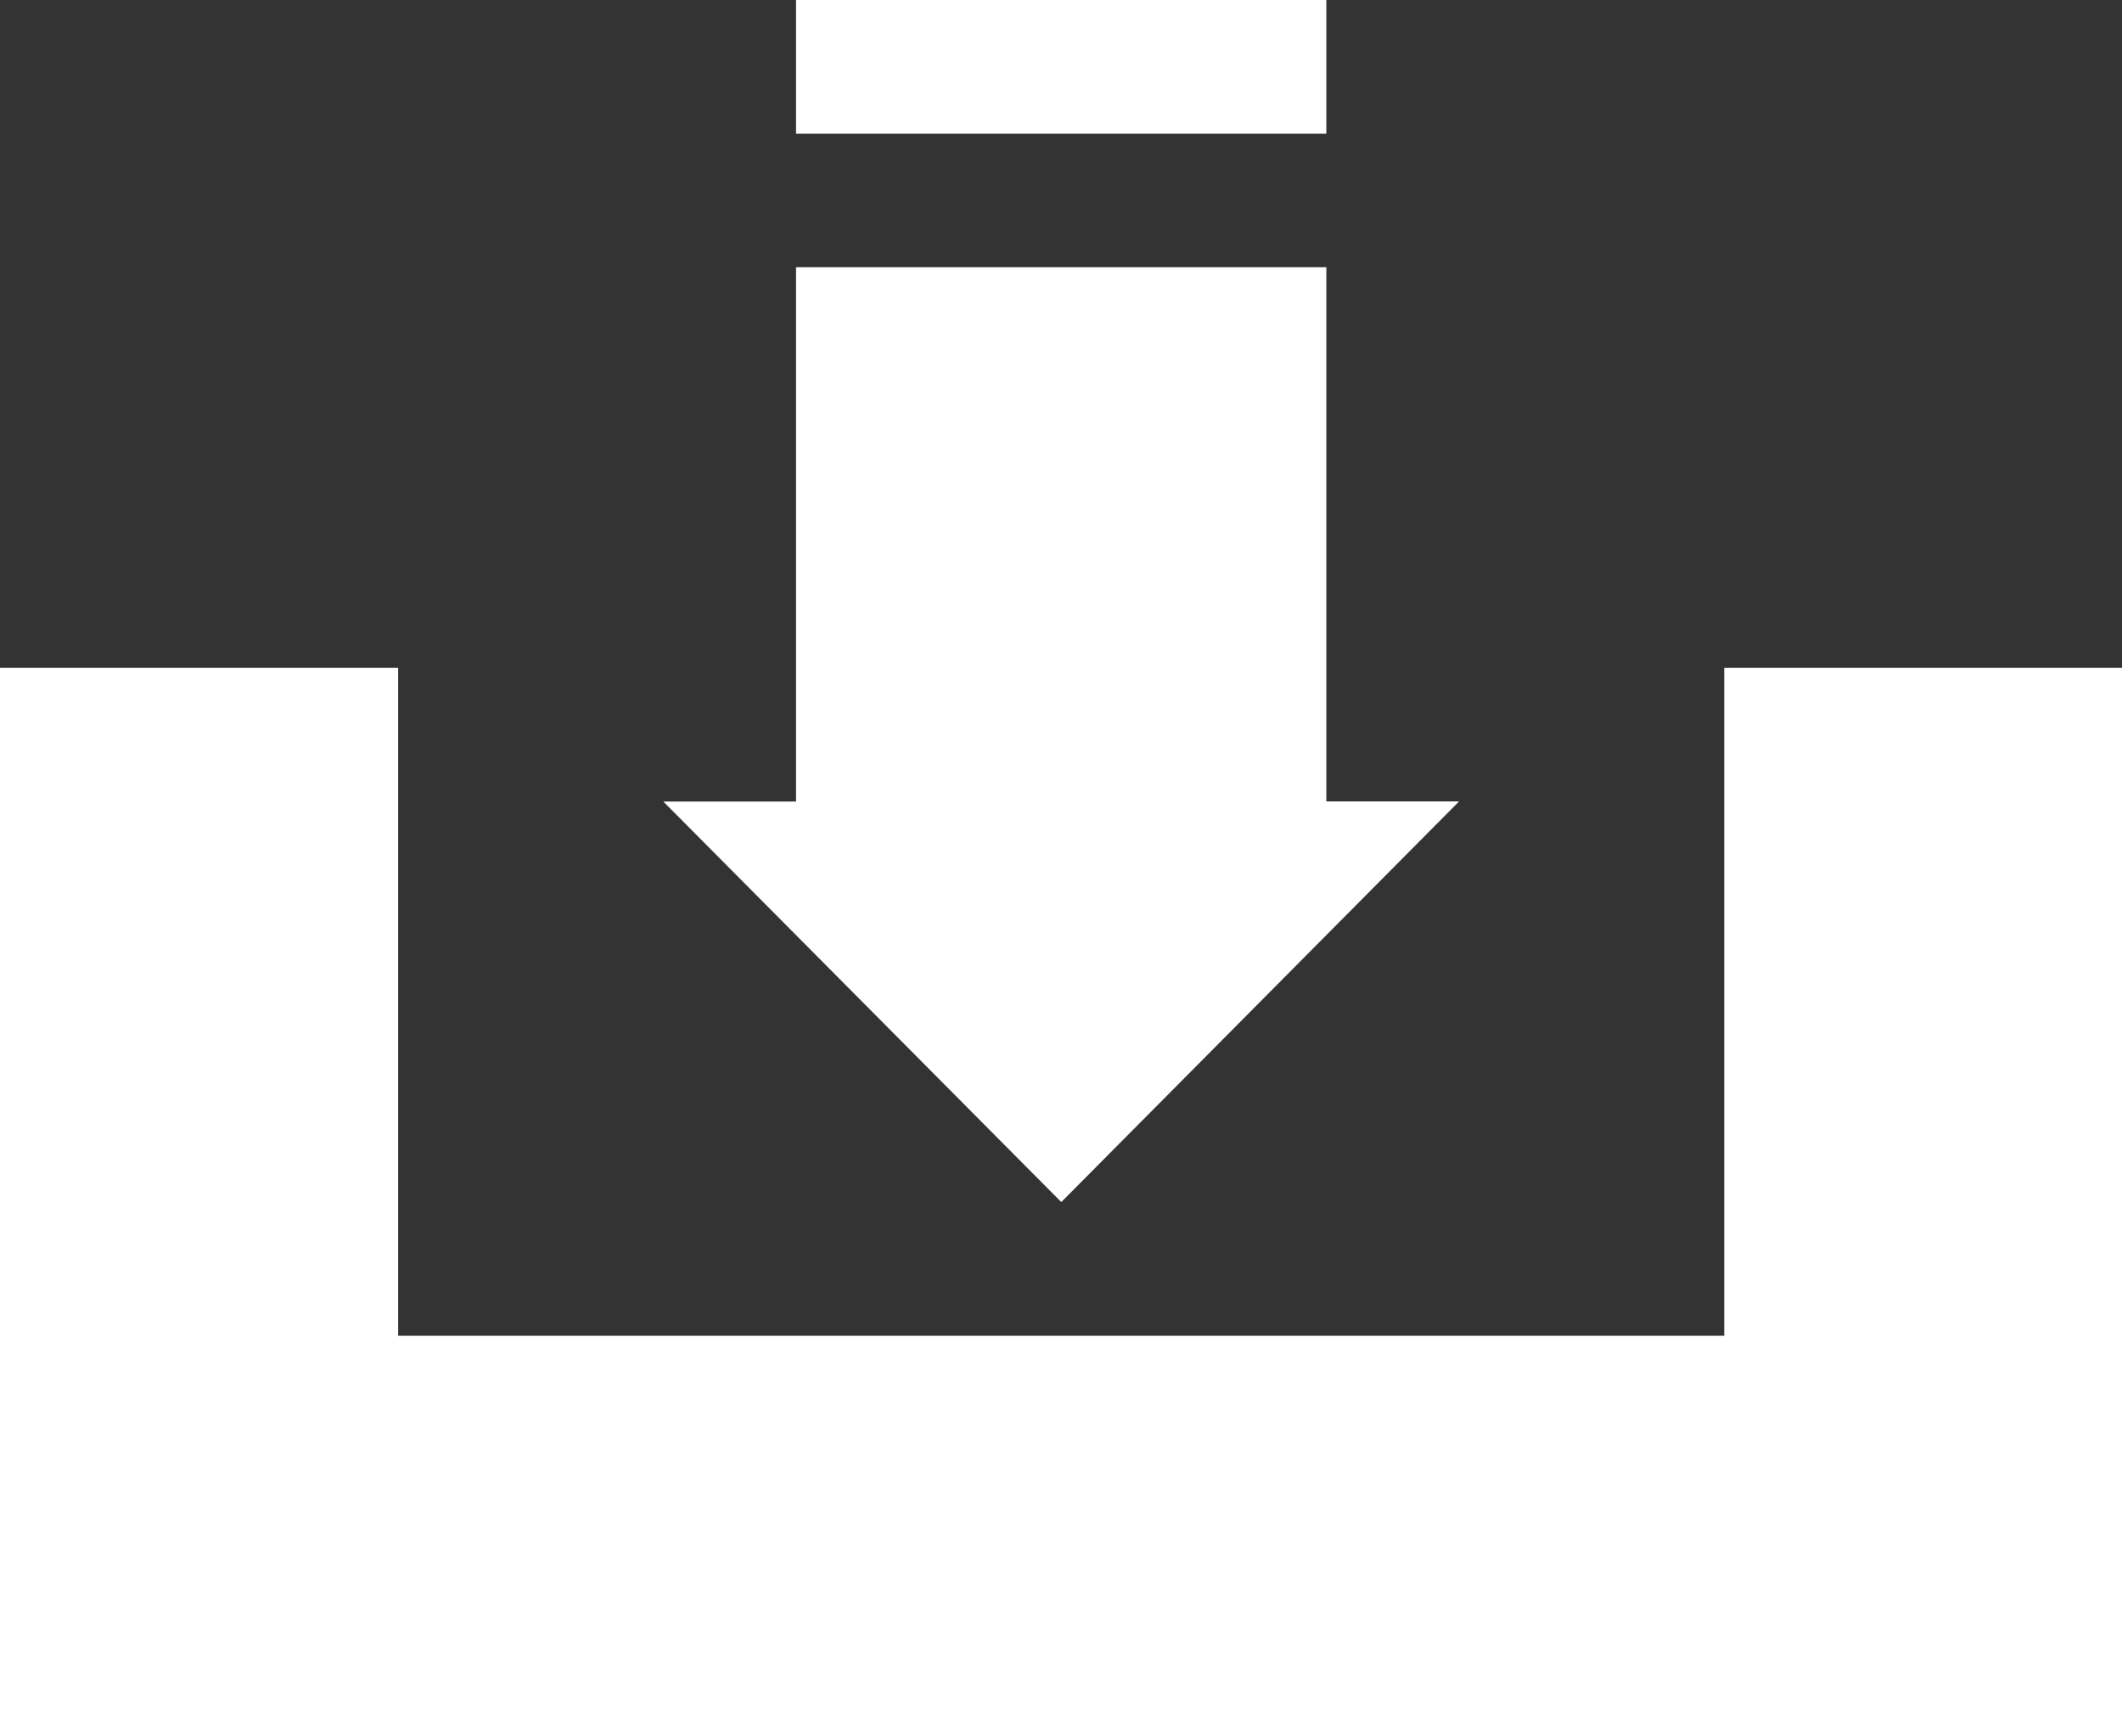 <?xml version="1.0" encoding="utf-8"?>
<!-- Generator: Adobe Illustrator 16.0.0, SVG Export Plug-In . SVG Version: 6.00 Build 0)  -->
<!DOCTYPE svg PUBLIC "-//W3C//DTD SVG 1.1//EN" "http://www.w3.org/Graphics/SVG/1.1/DTD/svg11.dtd">
<svg version="1.1" id="Layer_1" xmlns="http://www.w3.org/2000/svg" xmlns:xlink="http://www.w3.org/1999/xlink" x="0px" y="0px"
	 width="22px" height="18px" viewBox="0 0 22 18" enable-background="new 0 0 22 18" xml:space="preserve">
<rect x="0" y="0" width="22" height="18" fill="#333333" stroke="none"/>
<path fill-rule="evenodd" clip-rule="evenodd" fill="#FFFFFF" d="M17.876,6.923v6.924H4.128V6.923H0V18h1.378h2.75h13.748H22v-4.153
	V6.923H17.876z M8.253,0v1.386h5.498V0H8.253z M11.003,12.461l4.124-4.153h-1.376V2.77H8.253v5.539H6.877L11.003,12.461z"/>
</svg>
